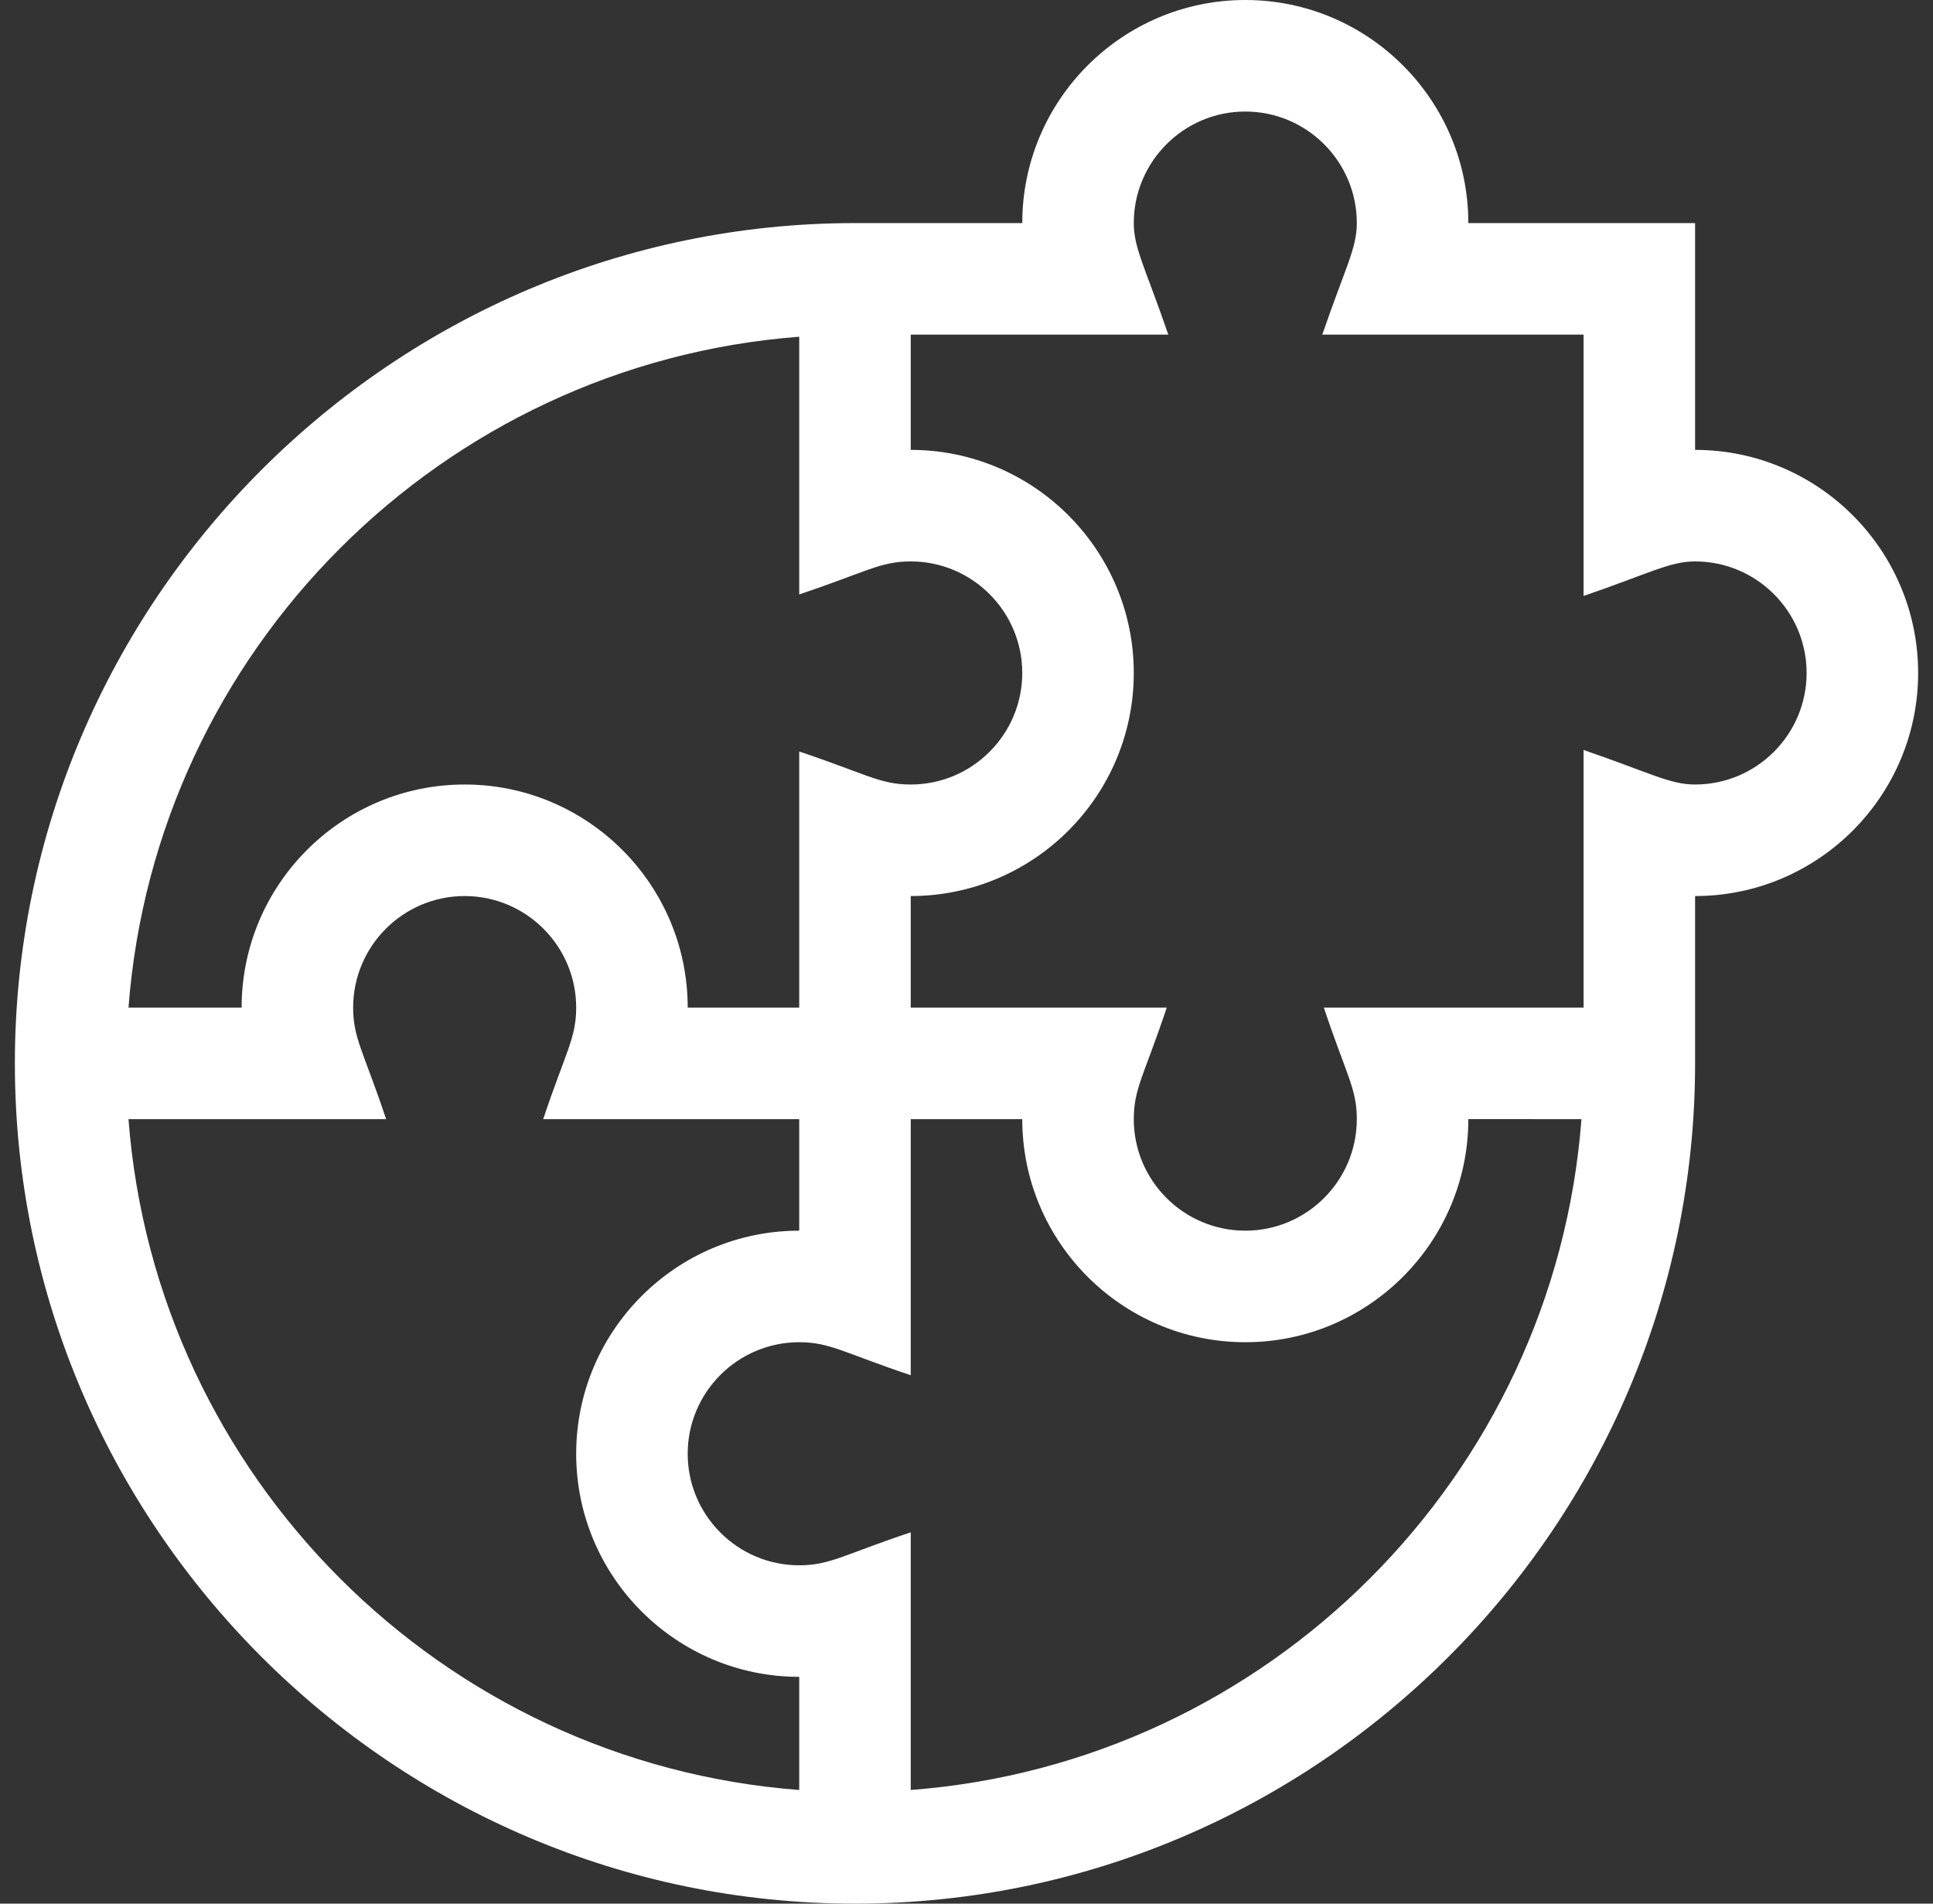 <svg xmlns="http://www.w3.org/2000/svg" width="65" height="64" viewBox="0 0 65 64" fill="none"><rect x="0" y="0" width="65" height="64" fill="#333333" stroke="none"/><g id="Skill development" clip-path="url(#clip0_14343_915)"><g id="Group"><path id="Vector" d="M57 15.125V7.5H49.375C49.375 3.365 46.011 0 41.875 0C37.739 0 34.375 3.365 34.375 7.5H28.75C13.203 7.5 0.5 20.204 0.5 35.75C0.5 51.297 13.204 64 28.75 64C44.297 64 57 51.296 57 35.75V30.125C61.136 30.125 64.5 26.761 64.5 22.625C64.5 18.489 61.136 15.125 57 15.125ZM26.875 11.321V19.984C29.136 19.229 29.591 18.875 30.625 18.875C32.693 18.875 34.375 20.557 34.375 22.625C34.375 24.693 32.693 26.375 30.625 26.375C29.589 26.375 29.129 26.019 26.875 25.266V33.875H23.125C23.125 29.739 19.761 26.375 15.625 26.375C11.489 26.375 8.125 29.739 8.125 33.875H4.321C5.235 21.857 14.857 12.235 26.875 11.321ZM4.321 37.625H12.984C12.229 35.362 11.875 34.909 11.875 33.875C11.875 31.807 13.557 30.125 15.625 30.125C17.693 30.125 19.375 31.807 19.375 33.875C19.375 34.909 19.021 35.363 18.266 37.625H26.875V41.375C22.739 41.375 19.375 44.739 19.375 48.875C19.375 53.011 22.739 56.375 26.875 56.375V60.179C14.857 59.265 5.235 49.643 4.321 37.625ZM30.625 60.179V51.516C28.364 52.271 27.909 52.625 26.875 52.625C24.807 52.625 23.125 50.943 23.125 48.875C23.125 46.807 24.807 45.125 26.875 45.125C27.911 45.125 28.371 45.481 30.625 46.234V37.625H34.375C34.375 41.761 37.739 45.125 41.875 45.125C46.011 45.125 49.375 41.759 49.375 37.624L53.179 37.625C52.265 49.643 42.643 59.265 30.625 60.179ZM57 26.375C56.15 26.375 55.505 25.988 53.25 25.214V33.875H44.516C45.271 36.138 45.625 36.591 45.625 37.625C45.625 39.693 43.943 41.375 41.875 41.375C39.807 41.375 38.125 39.693 38.125 37.625C38.125 36.591 38.479 36.137 39.234 33.875H30.625V30.125C34.761 30.125 38.125 26.761 38.125 22.625C38.125 18.489 34.761 15.125 30.625 15.125V11.25H39.286C38.52 9.02 38.125 8.35 38.125 7.5C38.125 5.432 39.807 3.75 41.875 3.75C43.943 3.75 45.625 5.432 45.625 7.5C45.625 8.351 45.238 8.996 44.464 11.25H53.25V20.036C55.48 19.27 56.15 18.875 57 18.875C59.068 18.875 60.75 20.557 60.75 22.625C60.75 24.693 59.068 26.375 57 26.375Z" fill="white"/></g></g><defs><clipPath id="clip0_14343_915"><rect width="64" height="64" fill="white" transform="translate(0.5)"/></clipPath></defs></svg>